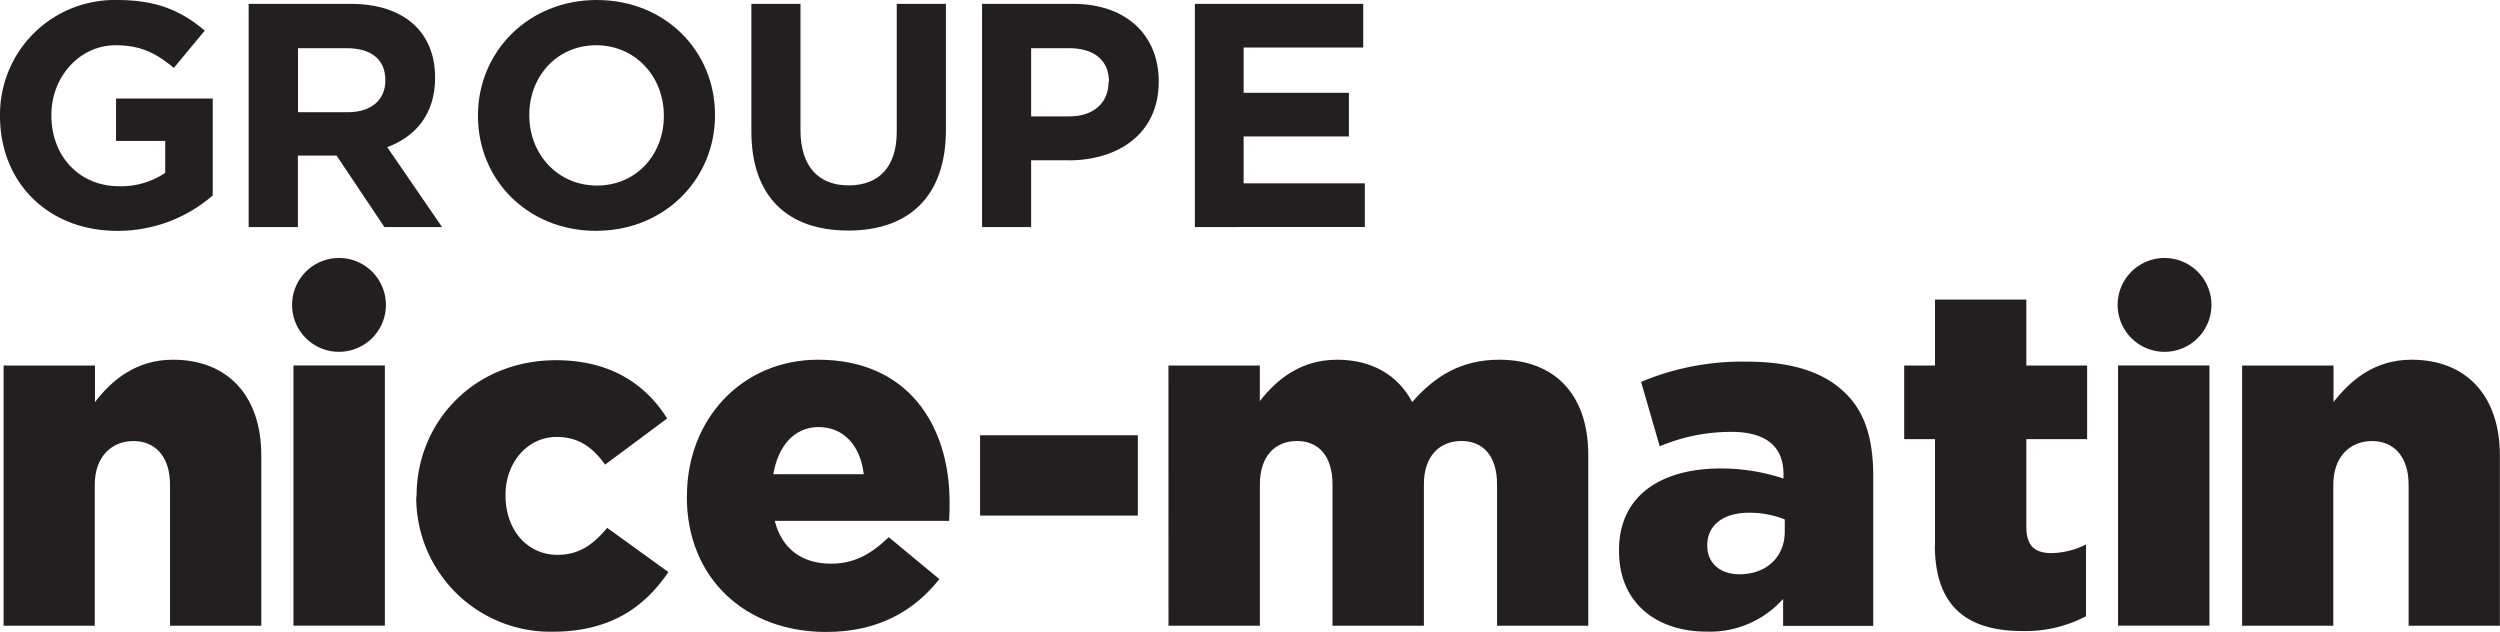 <?xml version="1.0" encoding="UTF-8"?> <svg xmlns="http://www.w3.org/2000/svg" viewBox="0 0 452.44 114.38"><title>groupe-nice-matin</title><g id="Calque_2" data-name="Calque 2"><g id="Calque_1-2" data-name="Calque 1"><g><path d="M21.24,41.78C8.66,41.78,0,33,0,21v-.12A20.73,20.73,0,0,1,20.57,0h.62c7.27,0,11.65,2,15.87,5.54l-5.6,6.75c-3.12-2.59-5.89-4.1-10.56-4.1-6.47,0-11.6,5.71-11.6,12.58v.12c0,7.39,5.07,12.81,12.23,12.81a14.24,14.24,0,0,0,8.37-2.42V25.5H21V17.83H38.5V35.37a26.18,26.18,0,0,1-17.26,6.41" style="fill: #231f20"></path><path d="M69.74,14.49c0-3.81-2.66-5.77-7-5.77H53.93V20.31h9c4.32,0,6.81-2.3,6.81-5.71Zm-.17,26.6L60.91,28.16h-7V41.09H45V.7H63.51C73,.7,78.74,5.72,78.74,14v.11c0,6.52-3.52,10.62-8.66,12.52L80,41.09Z" style="fill: #231f20"></path><path d="M120.14,20.89c0-6.93-5.08-12.7-12.23-12.7S95.79,13.85,95.79,20.77v.12c0,6.93,5.07,12.69,12.24,12.69S120.14,27.94,120.14,21ZM107.91,41.78C95.44,41.78,86.5,32.49,86.5,21v-.12C86.5,9.41,95.56,0,108,0s21.4,9.28,21.4,20.77v.11c0,11.48-9.06,20.89-21.52,20.89" style="fill: #231f20"></path><path d="M153.47,41.72c-10.86,0-17.49-6.06-17.49-17.95V.7h8.89V23.55c0,6.58,3.28,10,8.71,10s8.71-3.29,8.71-9.7V.7h8.9V23.49c0,12.24-6.87,18.24-17.72,18.24" style="fill: #231f20"></path><path d="M200.7,14.83c0-4-2.78-6.11-7.22-6.11h-6.87V21.06h7c4.45,0,7-2.64,7-6.11ZM193.37,29h-6.76V41.09h-8.88V.7h16.51c9.63,0,15.46,5.71,15.46,14v.12c0,9.34-7.27,14.2-16.33,14.2" style="fill: #231f20"></path><polygon points="216.24 41.09 216.24 0.7 246.71 0.7 246.71 8.6 225.07 8.6 225.07 16.8 244.12 16.8 244.12 24.7 225.07 24.7 225.07 33.18 247 33.18 247 41.08 216.24 41.09" style="fill: #231f20"></polygon><path d="M.65,66.15H17.19v6.61c3-3.91,7.4-7.66,14.1-7.66,10,0,16,6.62,16,17.33v30.81H30.77V87.74c0-5.14-2.7-7.92-6.62-7.92s-7,2.78-7,7.92v25.5H.65Z" style="fill: #231f20"></path><path d="M69.84,55.18a8.49,8.49,0,1,1-8.49-8.49,8.49,8.49,0,0,1,8.49,8.49Z" style="fill: #231f20"></path><rect x="53.11" y="66.14" width="16.54" height="47.09" style="fill: #231f20"></rect><path d="M75.39,89.91v-.17c0-13.32,10.36-24.55,25.24-24.55,9.66,0,16.1,4.18,20.11,10.54l-11.23,8.35c-2.27-3.13-4.79-5-8.79-5-5.31,0-9.23,4.7-9.23,10.45v.17c0,6.09,3.83,10.71,9.4,10.71,3.92,0,6.44-1.83,9-4.88l11.07,8c-4.36,6.44-10.63,10.8-21,10.8a24.3,24.3,0,0,1-24.63-24v-.49" style="fill: #231f20"></path><path d="M156.32,85.82c-.61-5.22-3.66-8.53-8.19-8.53-4.35,0-7.31,3.39-8.18,8.53Zm-32,4.09v-.17c0-13.75,9.84-24.64,23.76-24.64,16.29,0,23.77,11.93,23.77,25.77,0,1,0,2.26-.08,3.39H140.21c1.31,5.14,5,7.75,10.19,7.75,3.92,0,7-1.48,10.44-4.79L170,104.8c-4.53,5.74-11.06,9.57-20.46,9.57-14.8,0-25.24-9.83-25.24-24.46" style="fill: #231f20"></path><rect x="177.37" y="78.77" width="28.55" height="14.54" style="fill: #231f20"></rect><path d="M211.46,66.15H228v6.44c3.05-3.92,7.4-7.49,14-7.49,6.27,0,11,2.79,13.58,7.66,4.09-4.7,8.88-7.66,15.76-7.66,10,0,16.1,6.27,16.1,17.24v30.9H270.93V87.65c0-5.14-2.53-7.84-6.45-7.84s-6.79,2.7-6.79,7.84v25.59H241.15V87.65c0-5.14-2.53-7.84-6.44-7.84s-6.7,2.7-6.7,7.84v25.59H211.47Z" style="fill: #231f20"></path><path d="M323,96.18V94a17.34,17.34,0,0,0-6.45-1.21c-4.78,0-7.57,2.35-7.57,5.83v.17c0,3.22,2.44,5.14,5.83,5.14,4.79,0,8.19-3.05,8.19-7.75M293,99.75v-.17c0-9.75,7.4-14.8,18.46-14.8a36.23,36.23,0,0,1,11.31,1.82v-.78c0-4.87-3-7.66-9.4-7.66a33.24,33.24,0,0,0-13,2.61L297,69.11a47.28,47.28,0,0,1,19.07-3.66c8.44,0,14.19,2,17.94,5.75,3.56,3.48,5,8.35,5,15v27.07H322.7v-4.88a17.75,17.75,0,0,1-13.84,5.92c-9,0-15.85-5.13-15.85-14.53" style="fill: #231f20"></path><path d="M350.19,98.62V79.47h-5.58V66.15h5.58V54.22h16.53V66.15h11V79.47h-11V95.4c0,3.31,1.49,4.7,4.53,4.7a14.43,14.43,0,0,0,6.27-1.57v13A23.55,23.55,0,0,1,366,114.2c-9.92,0-15.84-4.35-15.84-15.58" style="fill: #231f20"></path><path d="M400.22,55.18a8.49,8.49,0,1,1-8.49-8.49,8.49,8.49,0,0,1,8.49,8.49Z" style="fill: #231f20"></path><rect x="383.32" y="66.14" width="16.54" height="47.09" style="fill: #231f20"></rect><path d="M405.77,66.15h16.54v6.61c3.05-3.91,7.4-7.66,14.11-7.66,10,0,16,6.62,16,17.33v30.81H435.9V87.74c0-5.14-2.71-7.92-6.63-7.92s-7,2.78-7,7.92v25.5H405.77Z" style="fill: #231f20"></path></g></g></g></svg> 
